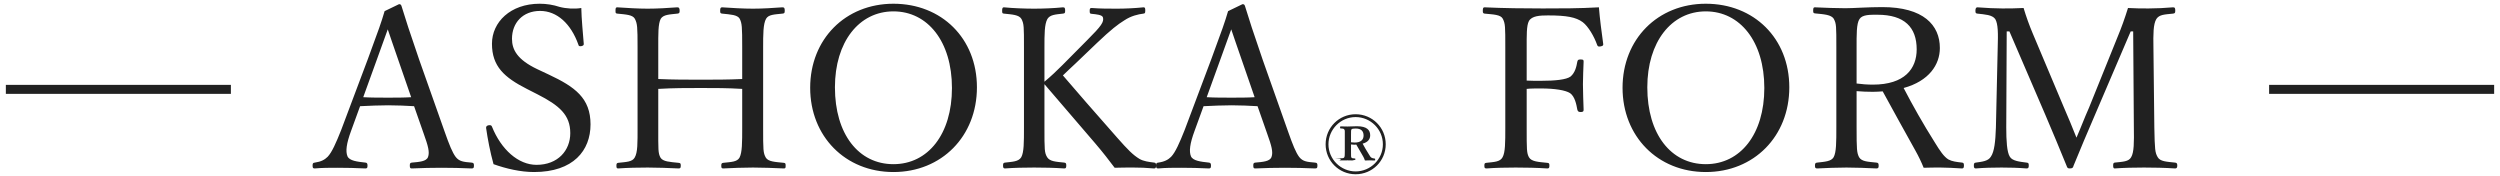 <svg 
 xmlns="http://www.w3.org/2000/svg"
 xmlns:xlink="http://www.w3.org/1999/xlink"
 width="356px" height="25px">
<path fill-rule="evenodd"  fill="rgb(33, 33, 33)"
 d="M323.121,13.362 L323.121,12.083 L355.167,12.083 L355.167,13.362 L323.121,13.362 ZM306.777,18.162 C306.841,21.330 306.873,21.714 307.258,22.386 C307.610,22.994 308.507,23.026 309.725,23.154 C309.949,23.186 310.045,23.250 310.045,23.570 C310.045,23.890 309.949,23.986 309.725,23.986 C308.347,23.890 306.553,23.858 305.303,23.858 C303.989,23.858 302.419,23.890 301.137,23.986 C300.977,23.986 300.912,23.890 300.912,23.570 C300.912,23.250 300.977,23.186 301.137,23.154 C302.290,23.026 303.124,23.026 303.476,22.386 C303.893,21.682 303.893,20.274 303.861,18.162 L303.765,4.467 L303.412,4.467 L298.605,15.698 C297.131,19.090 296.266,21.202 295.272,23.602 C295.208,23.858 295.144,23.986 294.728,23.986 C294.407,23.986 294.375,23.858 294.279,23.602 C293.254,21.106 292.420,19.058 291.235,16.306 L286.139,4.467 L285.755,4.467 L285.691,18.162 C285.691,20.050 285.787,21.682 286.203,22.322 C286.556,22.930 287.613,23.026 288.575,23.154 C288.863,23.186 288.895,23.250 288.895,23.570 C288.895,23.890 288.831,23.986 288.575,23.986 C287.389,23.890 286.203,23.858 285.018,23.858 C283.832,23.858 282.486,23.890 281.364,23.986 C281.140,23.986 281.076,23.890 281.076,23.570 C281.076,23.250 281.140,23.186 281.364,23.154 C282.230,23.026 283.127,22.962 283.512,22.290 C283.992,21.586 284.152,20.146 284.217,18.162 L284.473,6.803 C284.537,4.755 284.537,3.411 284.120,2.707 C283.672,2.099 282.678,2.067 281.589,1.939 C281.364,1.907 281.300,1.875 281.300,1.523 C281.300,1.139 281.429,1.043 281.589,1.043 C282.807,1.139 284.185,1.203 285.114,1.203 C286.139,1.203 286.908,1.203 288.158,1.139 C288.543,2.419 288.959,3.571 289.472,4.787 L293.894,15.282 C294.567,16.818 295.048,18.002 295.689,19.602 C296.362,18.066 296.746,16.978 297.484,15.314 L301.553,5.235 C302.098,3.923 302.547,2.675 303.027,1.139 C304.117,1.203 304.982,1.203 305.976,1.203 C306.969,1.203 308.411,1.139 309.437,1.043 C309.693,1.043 309.757,1.139 309.757,1.523 C309.757,1.843 309.693,1.907 309.437,1.939 C308.219,2.067 307.482,2.067 307.065,2.707 C306.617,3.443 306.617,4.851 306.649,6.803 L306.777,18.162 ZM279.377,23.986 C278.191,23.922 277.262,23.858 276.332,23.858 C275.499,23.858 274.890,23.858 273.929,23.890 C273.609,23.090 273.192,22.226 272.743,21.426 C271.173,18.610 269.635,15.826 268.097,13.010 C267.712,13.042 267.135,13.074 266.687,13.074 C265.885,13.074 265.148,13.042 264.379,12.978 L264.379,18.130 C264.379,21.298 264.411,21.746 264.732,22.386 C265.116,23.026 266.014,23.026 267.199,23.154 C267.456,23.186 267.520,23.250 267.520,23.602 C267.520,23.890 267.456,23.986 267.199,23.986 C265.821,23.922 264.251,23.858 262.937,23.858 C261.655,23.858 260.021,23.922 258.771,23.986 C258.515,23.986 258.451,23.890 258.451,23.602 C258.451,23.250 258.515,23.186 258.771,23.154 C259.861,23.026 260.758,22.994 261.111,22.386 C261.495,21.682 261.495,20.242 261.495,18.130 L261.495,6.771 C261.495,3.731 261.495,3.379 261.143,2.707 C260.790,2.067 259.669,2.035 258.451,1.907 C258.259,1.875 258.194,1.843 258.194,1.523 C258.194,1.107 258.259,1.043 258.451,1.043 C259.829,1.107 261.495,1.171 262.777,1.171 C263.931,1.171 265.950,1.011 268.033,1.011 C273.897,1.011 276.236,3.571 276.236,6.835 C276.236,9.203 274.698,11.539 271.077,12.531 C272.359,14.994 273.833,17.618 275.531,20.306 C276.236,21.458 276.813,22.322 277.454,22.706 C277.999,22.994 278.576,23.058 279.409,23.154 C279.601,23.186 279.665,23.250 279.665,23.570 C279.665,23.922 279.569,23.986 279.377,23.986 ZM272.936,7.027 C272.936,3.891 271.205,2.099 267.360,2.099 C266.302,2.099 265.213,2.067 264.796,2.707 C264.347,3.347 264.379,5.011 264.379,6.771 L264.379,11.891 C265.084,11.987 265.885,12.051 266.687,12.051 C271.237,12.051 272.936,9.779 272.936,7.027 ZM242.908,24.498 C236.050,24.498 231.051,19.410 231.051,12.499 C231.051,5.587 236.050,0.531 242.908,0.531 C249.766,0.531 254.797,5.459 254.797,12.435 C254.797,19.410 249.766,24.498 242.908,24.498 ZM242.908,1.619 C238.005,1.619 234.576,5.971 234.576,12.435 C234.576,19.090 237.941,23.378 242.908,23.378 C247.843,23.378 251.240,19.090 251.240,12.531 C251.240,5.907 247.779,1.619 242.908,1.619 ZM227.429,6.387 C227.012,5.203 226.179,3.763 225.378,3.155 C224.417,2.451 223.103,2.195 220.443,2.195 C219.257,2.195 218.136,2.259 217.719,2.995 C217.366,3.635 217.399,5.107 217.399,6.803 L217.399,11.475 C217.911,11.507 218.777,11.507 219.385,11.507 C221.468,11.507 223.039,11.347 223.647,10.899 C224.288,10.355 224.481,9.523 224.609,8.787 C224.673,8.563 224.705,8.467 225.057,8.467 C225.474,8.467 225.506,8.531 225.506,8.787 C225.474,9.875 225.410,10.931 225.410,11.987 C225.410,13.170 225.474,14.482 225.506,15.602 C225.506,15.826 225.474,15.954 225.090,15.954 C224.705,15.954 224.673,15.794 224.609,15.602 C224.481,14.866 224.256,13.746 223.583,13.266 C222.942,12.850 221.436,12.595 219.385,12.595 C218.777,12.595 217.911,12.595 217.399,12.659 L217.399,18.162 C217.399,21.330 217.399,21.778 217.719,22.386 C218.072,23.026 219.097,23.058 220.315,23.186 C220.571,23.218 220.635,23.250 220.635,23.570 C220.635,23.922 220.571,23.986 220.315,23.986 C218.937,23.890 217.174,23.858 215.828,23.858 C214.514,23.858 212.944,23.890 211.694,23.986 C211.438,23.986 211.374,23.922 211.374,23.602 C211.374,23.250 211.438,23.218 211.662,23.186 C212.784,23.058 213.617,23.058 213.970,22.386 C214.354,21.682 214.354,20.306 214.354,18.162 L214.354,6.803 C214.354,3.763 214.354,3.379 214.002,2.675 C213.681,2.067 212.656,2.067 211.406,1.939 C211.214,1.907 211.150,1.843 211.150,1.555 C211.150,1.139 211.214,1.043 211.406,1.043 C214.098,1.171 217.110,1.203 219.674,1.203 C222.205,1.203 224.897,1.203 227.685,1.043 C227.813,2.675 228.070,4.595 228.294,6.227 C228.326,6.419 228.294,6.547 227.910,6.611 C227.589,6.675 227.493,6.579 227.429,6.387 ZM193.038,24.813 C190.673,24.813 188.769,22.912 188.769,20.550 C188.769,18.169 190.673,16.268 193.038,16.268 C195.423,16.268 197.327,18.169 197.327,20.550 C197.327,22.912 195.423,24.813 193.038,24.813 ZM196.923,20.550 C196.923,18.418 195.173,16.671 193.038,16.671 C190.923,16.671 189.172,18.418 189.172,20.550 C189.172,22.663 190.923,24.410 193.038,24.410 C195.173,24.410 196.923,22.663 196.923,20.550 ZM192.846,20.608 C192.692,20.608 192.500,20.589 192.384,20.569 L192.384,21.606 C192.384,22.259 192.384,22.336 192.442,22.432 C192.500,22.547 192.654,22.547 192.923,22.567 C193.019,22.586 193.019,22.605 193.019,22.701 C193.019,22.835 192.1,22.855 192.923,22.855 C192.615,22.855 192.288,22.835 191.903,22.835 C191.538,22.835 191.211,22.855 190.1,22.855 C190.903,22.855 190.903,22.835 190.903,22.701 C190.903,22.605 190.903,22.586 190.1,22.567 C191.192,22.547 191.307,22.547 191.403,22.432 C191.500,22.317 191.500,22.029 191.500,21.606 L191.500,19.263 C191.500,18.687 191.519,18.572 191.442,18.457 C191.365,18.303 191.173,18.303 190.903,18.284 C190.826,18.284 190.826,18.246 190.826,18.130 C190.826,18.015 190.865,17.996 190.903,17.996 C191.153,17.996 191.500,18.015 191.884,18.015 C192.192,18.015 192.807,17.977 193.231,17.977 C194.635,17.977 195.115,18.515 195.115,19.263 C195.115,19.763 194.846,20.243 194.038,20.454 C194.308,20.953 194.615,21.491 194.961,22.029 C195.096,22.279 195.173,22.375 195.327,22.471 C195.442,22.528 195.577,22.567 195.712,22.567 C195.808,22.586 195.827,22.605 195.827,22.720 C195.827,22.855 195.788,22.855 195.712,22.855 C195.500,22.855 195.211,22.835 195.019,22.835 C194.788,22.835 194.558,22.835 194.365,22.855 C194.288,22.624 194.211,22.451 194.134,22.317 C193.788,21.741 193.481,21.184 193.134,20.589 C193.038,20.608 192.942,20.608 192.846,20.608 ZM194.173,19.302 C194.173,18.630 193.788,18.303 193.057,18.303 C192.730,18.303 192.519,18.322 192.442,18.438 C192.384,18.534 192.384,18.726 192.384,19.263 L192.384,20.262 C192.500,20.281 192.730,20.300 192.904,20.300 C193.807,20.300 194.173,19.878 194.173,19.302 ZM187.249,23.986 C185.967,23.922 184.236,23.890 182.955,23.890 C181.737,23.890 180.038,23.922 178.757,23.986 C178.532,23.986 178.468,23.922 178.468,23.570 C178.468,23.250 178.532,23.186 178.757,23.154 C179.814,23.058 180.840,22.994 181.064,22.354 C181.320,21.650 181.064,20.754 180.455,19.058 L179.077,15.122 C177.988,15.058 176.610,14.994 175.392,14.994 C174.078,14.994 172.796,15.058 171.386,15.122 L170.104,18.642 C169.431,20.466 169.303,21.554 169.591,22.258 C169.880,22.898 170.969,23.026 172.155,23.154 C172.347,23.186 172.444,23.250 172.444,23.570 C172.444,23.922 172.379,23.986 172.123,23.986 C170.937,23.922 169.367,23.890 168.214,23.890 C167.092,23.890 165.970,23.890 164.945,23.986 C164.688,23.986 164.624,23.922 164.624,23.570 C164.624,23.250 164.688,23.186 164.945,23.154 C165.842,23.026 166.355,22.738 166.771,22.322 C167.380,21.682 167.957,20.370 168.694,18.514 L172.508,8.371 C174.078,4.115 174.398,3.219 174.879,1.587 L176.930,0.595 C177.090,0.595 177.218,0.627 177.282,0.851 C177.891,2.835 178.404,4.435 179.814,8.531 L183.435,18.770 C184.076,20.594 184.525,21.714 185.006,22.354 C185.518,22.994 186.095,23.058 187.249,23.154 C187.537,23.186 187.601,23.250 187.601,23.570 C187.601,23.922 187.537,23.986 187.249,23.986 ZM176.834,8.563 C176.097,6.483 175.744,5.363 175.328,4.179 C174.911,5.363 174.495,6.515 173.757,8.531 L171.835,13.842 C172.956,13.906 174.206,13.906 175.392,13.906 C176.449,13.906 177.667,13.906 178.660,13.842 L176.834,8.563 ZM164.335,23.986 C163.246,23.890 162.285,23.858 161.419,23.858 C160.458,23.858 159.689,23.858 158.727,23.890 C157.862,22.738 157.093,21.746 156.004,20.466 C153.408,17.458 150.876,14.482 148.729,11.987 L148.729,18.162 C148.729,21.330 148.729,21.746 149.114,22.386 C149.498,22.994 150.331,23.026 151.549,23.154 C151.773,23.186 151.838,23.250 151.838,23.570 C151.838,23.890 151.773,23.986 151.549,23.986 C150.171,23.890 148.537,23.858 147.255,23.858 C145.973,23.858 144.339,23.890 143.121,23.986 C142.897,23.986 142.833,23.890 142.833,23.570 C142.833,23.250 142.897,23.186 143.121,23.154 C144.179,23.026 145.044,23.026 145.428,22.386 C145.813,21.682 145.813,20.274 145.813,18.162 L145.813,6.803 C145.813,3.763 145.813,3.411 145.460,2.707 C145.108,2.099 144.147,2.067 142.961,1.939 C142.769,1.907 142.704,1.907 142.704,1.555 C142.704,1.139 142.769,1.043 142.961,1.043 C144.275,1.171 145.973,1.235 147.255,1.235 C148.537,1.235 150.107,1.171 151.357,1.043 C151.613,1.043 151.677,1.139 151.677,1.523 C151.677,1.875 151.613,1.907 151.357,1.939 C150.235,2.067 149.530,2.099 149.146,2.707 C148.729,3.475 148.729,4.851 148.729,6.803 L148.729,11.635 C149.723,10.803 150.428,10.131 151.293,9.267 L154.818,5.715 C156.869,3.667 157.221,3.123 157.061,2.483 C156.965,2.099 156.068,2.035 155.459,1.971 C155.234,1.939 155.170,1.939 155.170,1.555 C155.170,1.203 155.234,1.139 155.459,1.139 C156.644,1.235 157.894,1.235 159.080,1.235 C160.169,1.235 161.612,1.171 162.829,1.043 C163.054,1.043 163.086,1.139 163.086,1.523 C163.086,1.875 163.022,1.907 162.829,1.939 C162.060,2.035 161.067,2.259 160.105,2.899 C159.176,3.475 158.247,4.179 156.228,6.099 L153.183,9.011 C152.446,9.715 151.934,10.163 151.357,10.739 C153.312,13.010 155.651,15.730 159.112,19.634 C160.586,21.298 161.323,22.066 162.285,22.642 C162.861,22.962 163.566,23.058 164.367,23.154 C164.560,23.186 164.624,23.250 164.624,23.570 C164.624,23.890 164.560,23.986 164.335,23.986 ZM127.226,24.498 C120.368,24.498 115.369,19.410 115.369,12.499 C115.369,5.587 120.368,0.531 127.226,0.531 C134.083,0.531 139.115,5.459 139.115,12.435 C139.115,19.410 134.083,24.498 127.226,24.498 ZM127.226,1.619 C122.323,1.619 118.894,5.971 118.894,12.435 C118.894,19.090 122.259,23.378 127.226,23.378 C132.161,23.378 135.558,19.090 135.558,12.531 C135.558,5.907 132.097,1.619 127.226,1.619 ZM109.055,22.450 C109.407,23.026 110.369,23.058 111.618,23.186 C111.843,23.218 111.875,23.282 111.875,23.602 C111.875,23.922 111.843,23.986 111.618,23.986 C110.176,23.922 108.510,23.858 107.228,23.858 C105.914,23.858 104.248,23.922 102.998,23.986 C102.774,23.986 102.710,23.922 102.710,23.602 C102.710,23.282 102.774,23.218 102.998,23.186 C104.152,23.058 104.953,23.058 105.305,22.450 C105.690,21.714 105.690,20.306 105.690,18.162 L105.690,12.659 C103.639,12.531 101.780,12.531 99.794,12.531 C97.775,12.531 95.884,12.531 93.737,12.659 L93.737,18.162 C93.737,21.330 93.705,21.810 94.057,22.450 C94.410,23.026 95.403,23.058 96.621,23.186 C96.877,23.218 96.941,23.250 96.941,23.570 C96.941,23.922 96.877,23.986 96.621,23.986 C95.243,23.922 93.545,23.858 92.231,23.858 C90.949,23.858 89.315,23.890 88.033,23.986 C87.840,23.986 87.776,23.922 87.776,23.602 C87.776,23.282 87.840,23.218 88.033,23.186 C89.186,23.058 90.020,23.058 90.372,22.450 C90.821,21.714 90.789,20.306 90.789,18.162 L90.789,6.803 C90.789,3.763 90.757,3.379 90.404,2.675 C90.084,2.099 89.154,2.067 87.905,1.939 C87.680,1.907 87.648,1.875 87.648,1.555 C87.648,1.139 87.680,1.043 87.905,1.043 C89.250,1.139 90.949,1.235 92.231,1.235 C93.545,1.235 95.179,1.139 96.429,1.043 C96.685,1.043 96.781,1.139 96.781,1.555 C96.781,1.875 96.685,1.907 96.461,1.939 C95.339,2.067 94.474,2.067 94.089,2.675 C93.705,3.411 93.737,4.851 93.737,6.803 L93.737,11.251 C95.884,11.347 97.775,11.347 99.794,11.347 C101.780,11.347 103.639,11.347 105.690,11.251 L105.690,6.803 C105.690,3.763 105.658,3.347 105.337,2.675 C105.017,2.099 104.024,2.067 102.838,1.939 C102.614,1.907 102.549,1.875 102.549,1.555 C102.549,1.139 102.614,1.043 102.838,1.043 C104.184,1.139 105.914,1.235 107.228,1.235 C108.510,1.235 110.112,1.139 111.394,1.043 C111.683,1.043 111.747,1.139 111.747,1.523 C111.747,1.875 111.683,1.907 111.426,1.939 C110.240,2.067 109.439,2.067 109.087,2.675 C108.670,3.411 108.670,4.915 108.670,6.803 L108.670,18.162 C108.670,21.330 108.670,21.778 109.055,22.450 ZM78.130,10.611 C81.880,12.371 84.091,13.970 84.091,17.714 C84.091,21.426 81.655,24.498 76.047,24.498 C74.124,24.498 72.073,24.018 70.279,23.378 C69.798,21.650 69.446,19.794 69.221,18.226 C69.221,18.066 69.253,17.906 69.542,17.842 C69.894,17.778 69.991,17.874 70.055,18.034 C71.368,21.298 73.804,23.474 76.400,23.474 C79.444,23.474 81.207,21.426 81.207,18.962 C81.207,16.370 79.668,15.026 76.528,13.426 L75.022,12.659 C71.817,11.027 70.055,9.459 70.055,6.227 C70.055,3.155 72.682,0.531 76.848,0.531 C77.842,0.531 78.803,0.691 79.668,0.979 C80.630,1.235 81.847,1.299 82.777,1.139 C82.809,2.739 83.001,4.595 83.129,6.259 C83.129,6.419 83.065,6.515 82.745,6.579 C82.456,6.611 82.392,6.515 82.360,6.355 C81.303,3.379 79.316,1.555 76.912,1.555 C74.445,1.555 72.907,3.251 72.907,5.523 C72.907,7.091 73.676,8.499 76.496,9.843 L78.130,10.611 ZM67.138,23.986 C65.856,23.922 64.126,23.890 62.844,23.890 C61.626,23.890 59.927,23.922 58.646,23.986 C58.421,23.986 58.357,23.922 58.357,23.570 C58.357,23.250 58.421,23.186 58.646,23.154 C59.703,23.058 60.729,22.994 60.953,22.354 C61.209,21.650 60.953,20.754 60.344,19.058 L58.966,15.122 C57.877,15.058 56.499,14.994 55.281,14.994 C53.967,14.994 52.685,15.058 51.275,15.122 L49.993,18.642 C49.320,20.466 49.192,21.554 49.481,22.258 C49.769,22.898 50.859,23.026 52.044,23.154 C52.237,23.186 52.333,23.250 52.333,23.570 C52.333,23.922 52.269,23.986 52.012,23.986 C50.826,23.922 49.256,23.890 48.103,23.890 C46.981,23.890 45.859,23.890 44.834,23.986 C44.578,23.986 44.513,23.922 44.513,23.570 C44.513,23.250 44.578,23.186 44.834,23.154 C45.731,23.026 46.244,22.738 46.661,22.322 C47.269,21.682 47.846,20.370 48.583,18.514 L52.397,8.371 C53.967,4.115 54.287,3.219 54.768,1.587 L56.819,0.595 C56.979,0.595 57.107,0.627 57.172,0.851 C57.780,2.835 58.293,4.435 59.703,8.531 L63.324,18.770 C63.965,20.594 64.414,21.714 64.895,22.354 C65.407,22.994 65.984,23.058 67.138,23.154 C67.426,23.186 67.490,23.250 67.490,23.570 C67.490,23.922 67.426,23.986 67.138,23.986 ZM56.723,8.563 C55.986,6.483 55.633,5.363 55.217,4.179 C54.800,5.363 54.384,6.515 53.647,8.531 L51.724,13.842 C52.845,13.906 54.095,13.906 55.281,13.906 C56.338,13.906 57.556,13.906 58.550,13.842 L56.723,8.563 ZM0.833,12.083 L32.879,12.083 L32.879,13.362 L0.833,13.362 L0.833,12.083 Z"/>
</svg>